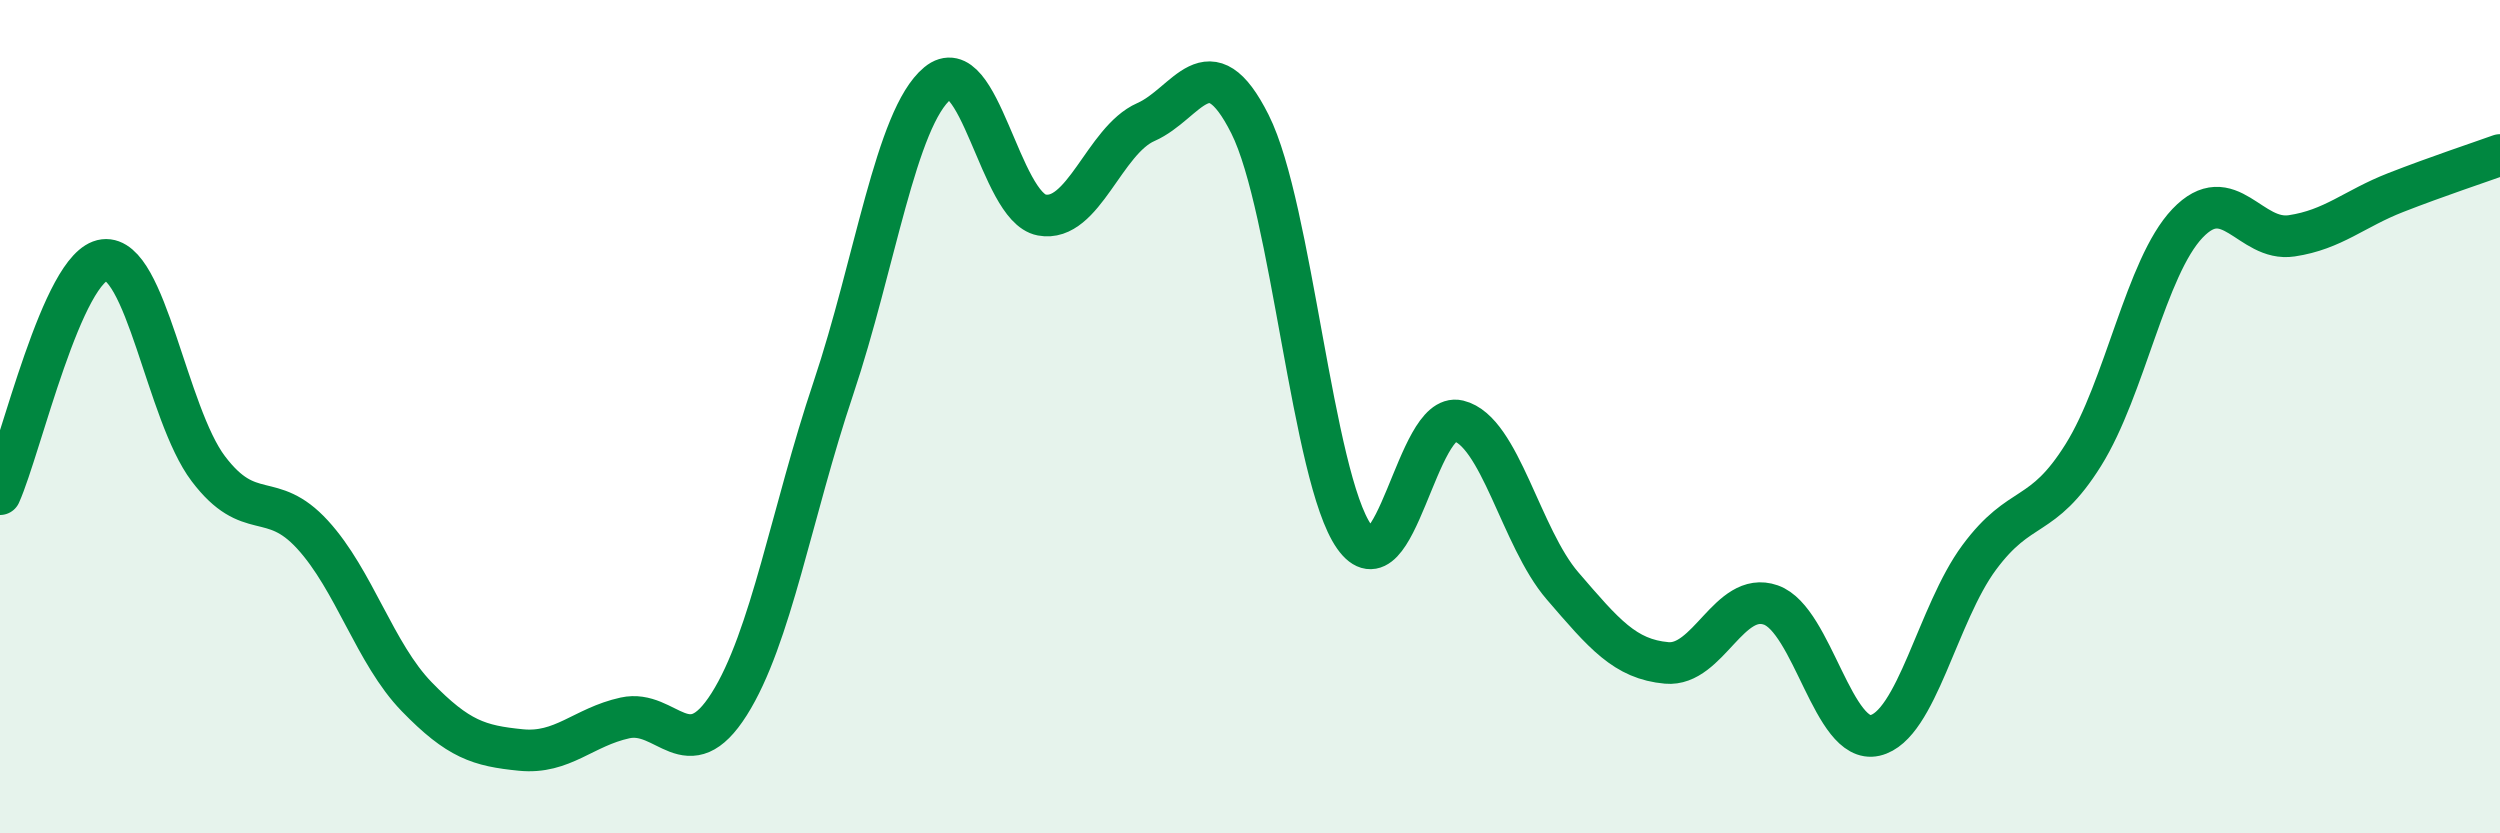
    <svg width="60" height="20" viewBox="0 0 60 20" xmlns="http://www.w3.org/2000/svg">
      <path
        d="M 0,11.86 C 0.5,10.74 1.5,6.36 2.5,6.24 C 3.5,6.12 4,9.93 5,11.25 C 6,12.57 6.5,11.74 7.5,12.83 C 8.5,13.92 9,15.69 10,16.72 C 11,17.75 11.5,17.9 12.5,18 C 13.5,18.1 14,17.45 15,17.23 C 16,17.01 16.5,18.48 17.5,16.9 C 18.5,15.32 19,12.3 20,9.32 C 21,6.34 21.5,2.83 22.5,2 C 23.5,1.17 24,4.97 25,5.16 C 26,5.35 26.5,3.37 27.5,2.93 C 28.5,2.49 29,0.99 30,2.98 C 31,4.97 31.5,11.46 32.5,12.88 C 33.5,14.3 34,9.86 35,10.1 C 36,10.34 36.5,12.9 37.5,14.06 C 38.5,15.22 39,15.82 40,15.91 C 41,16 41.5,14.17 42.5,14.52 C 43.5,14.87 44,17.88 45,17.65 C 46,17.42 46.5,14.73 47.5,13.38 C 48.5,12.03 49,12.52 50,10.92 C 51,9.32 51.5,6.41 52.5,5.36 C 53.5,4.31 54,5.81 55,5.66 C 56,5.51 56.5,5.01 57.5,4.62 C 58.5,4.23 59.5,3.9 60,3.72L60 20L0 20Z"
        fill="#008740"
        opacity="0.1"
        stroke-linecap="round"
        stroke-linejoin="round"
      />
      <path
        d="M 0,11.86 C 0.5,10.74 1.5,6.36 2.5,6.24 C 3.5,6.12 4,9.93 5,11.25 C 6,12.57 6.5,11.74 7.5,12.83 C 8.5,13.92 9,15.69 10,16.72 C 11,17.75 11.5,17.9 12.5,18 C 13.5,18.1 14,17.45 15,17.23 C 16,17.01 16.5,18.48 17.5,16.9 C 18.5,15.32 19,12.3 20,9.32 C 21,6.34 21.5,2.83 22.5,2 C 23.5,1.17 24,4.97 25,5.16 C 26,5.35 26.5,3.37 27.5,2.93 C 28.5,2.49 29,0.99 30,2.98 C 31,4.97 31.5,11.46 32.5,12.88 C 33.5,14.3 34,9.86 35,10.1 C 36,10.34 36.5,12.9 37.5,14.06 C 38.5,15.22 39,15.82 40,15.91 C 41,16 41.5,14.17 42.5,14.52 C 43.5,14.87 44,17.88 45,17.65 C 46,17.42 46.5,14.73 47.5,13.38 C 48.5,12.03 49,12.52 50,10.92 C 51,9.32 51.5,6.41 52.5,5.36 C 53.5,4.31 54,5.81 55,5.66 C 56,5.51 56.5,5.01 57.5,4.62 C 58.5,4.23 59.5,3.9 60,3.72"
        stroke="#008740"
        stroke-width="1"
        fill="none"
        stroke-linecap="round"
        stroke-linejoin="round"
      />
    </svg>
  
